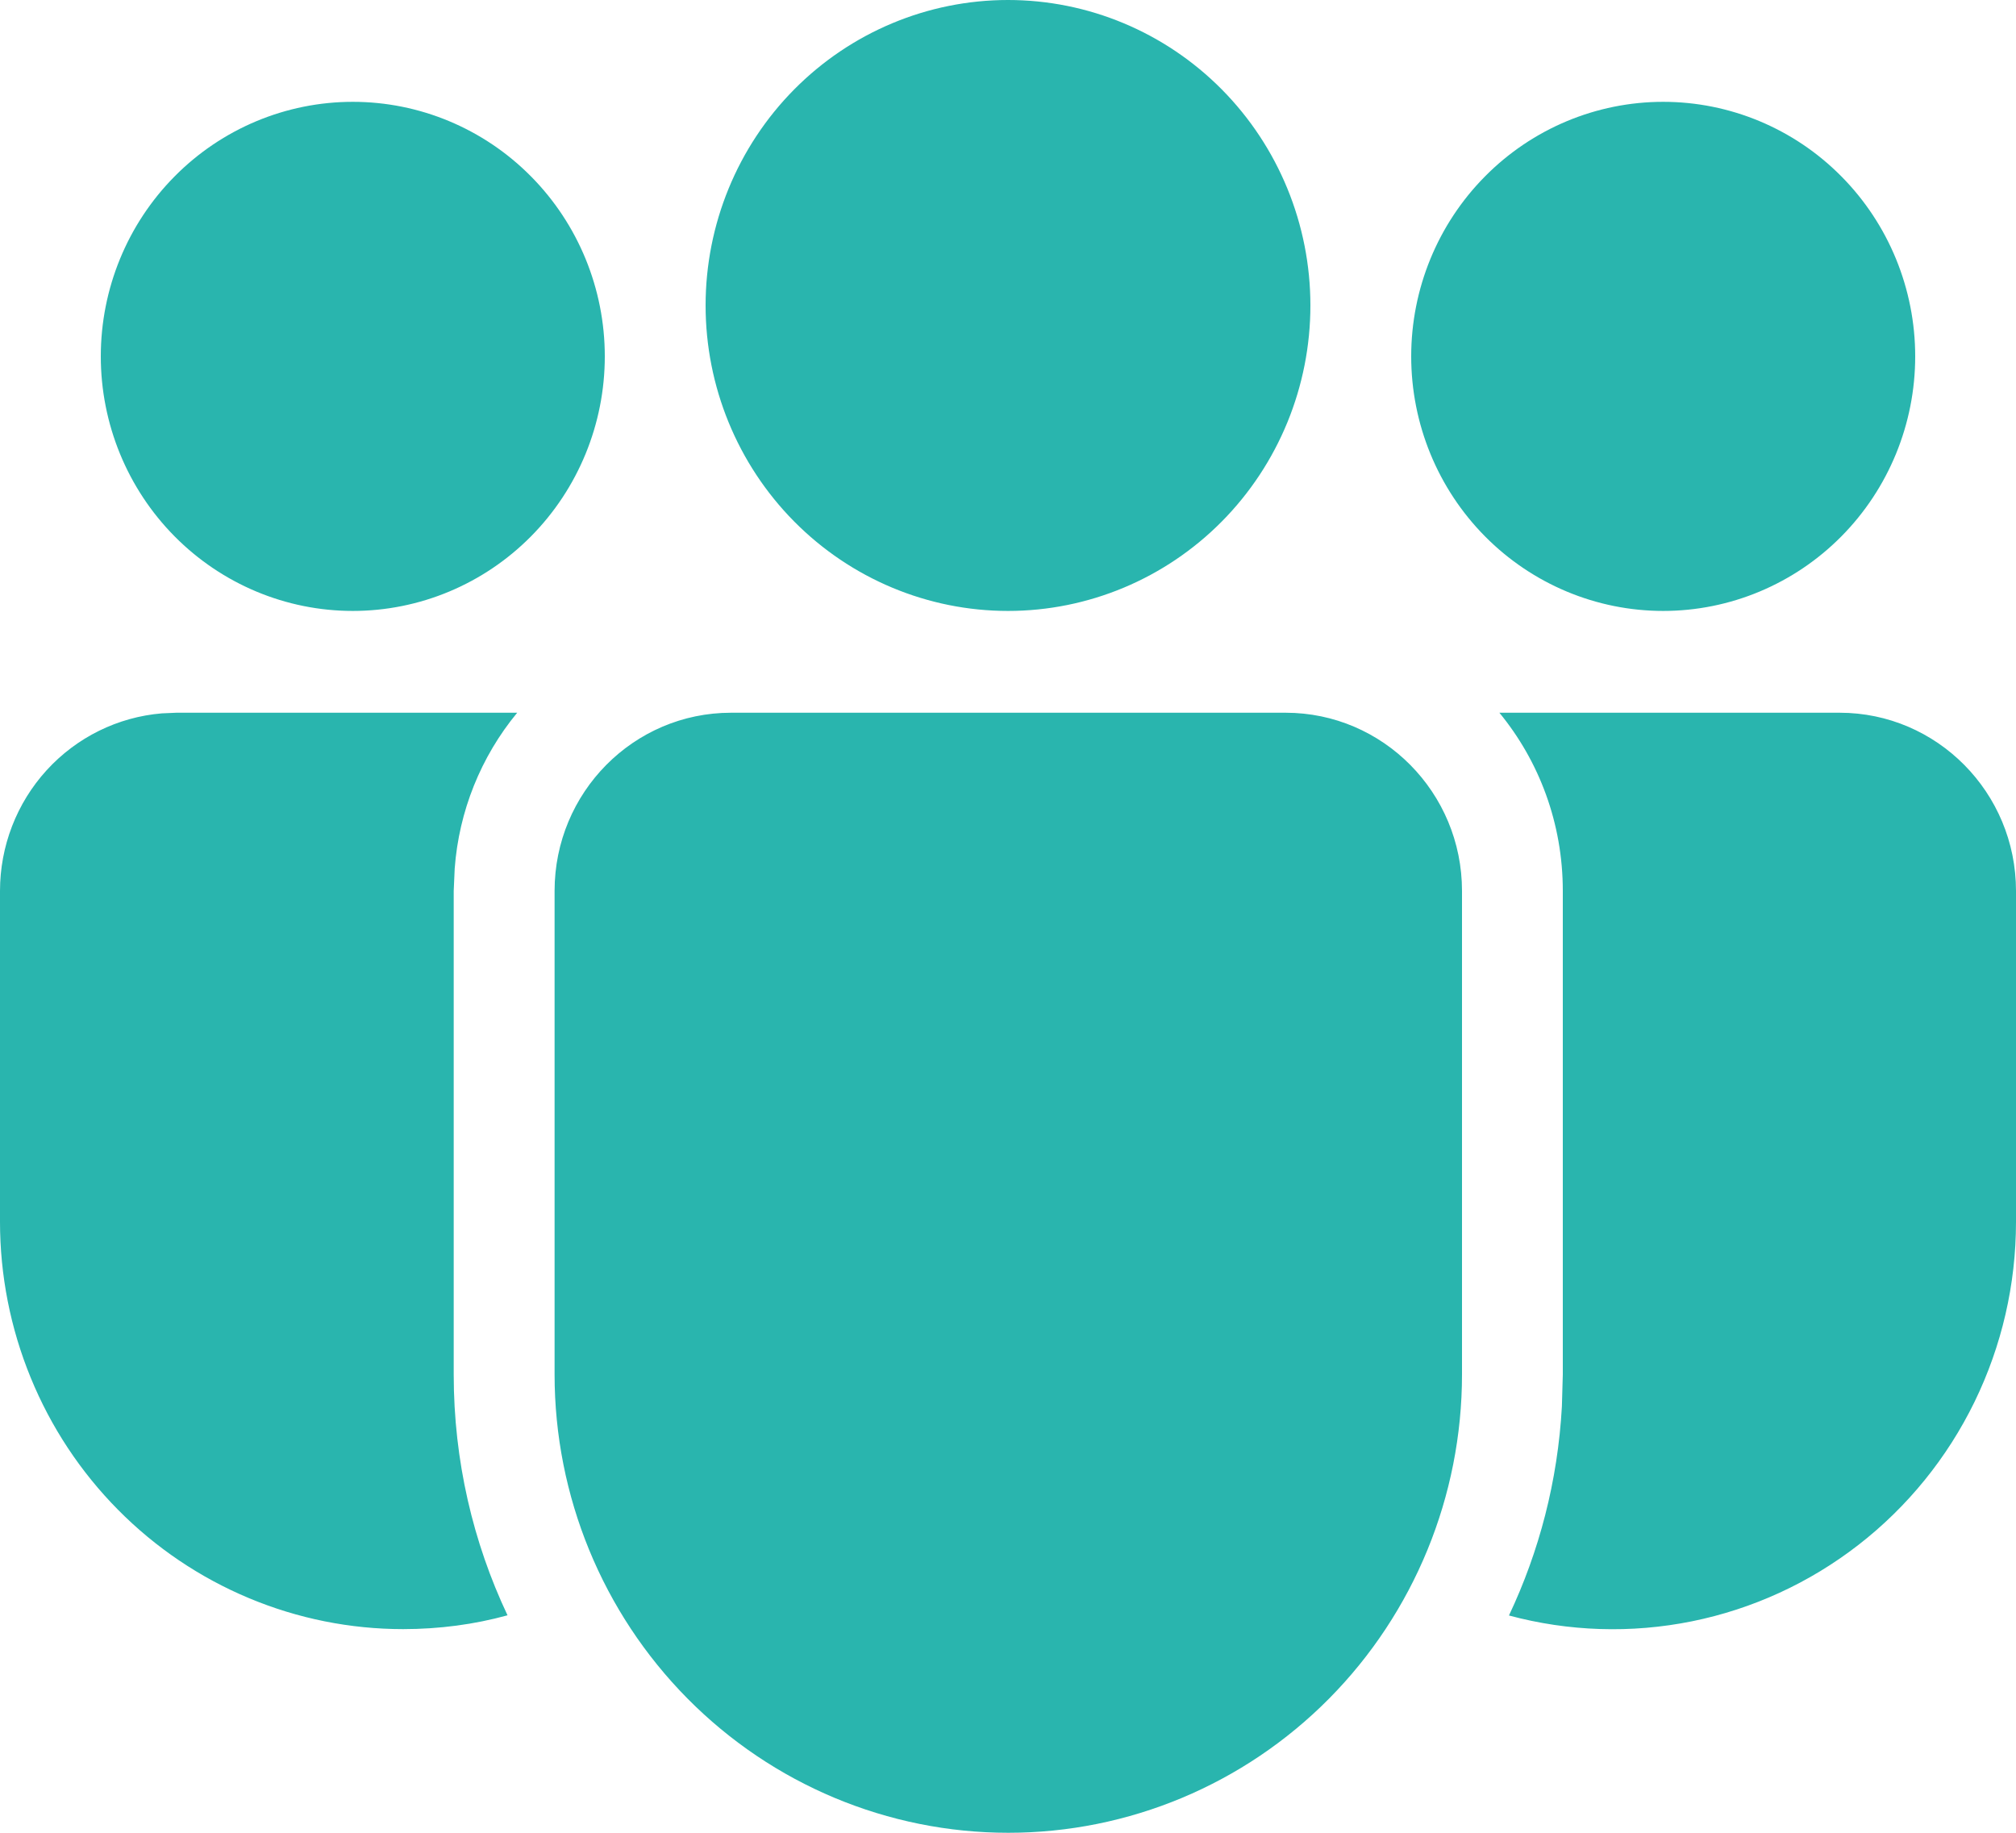 <?xml version="1.0" encoding="UTF-8"?> <svg xmlns="http://www.w3.org/2000/svg" width="55" height="50" viewBox="0 0 55 50" fill="none"><path d="M35.074 19.444C37.73 19.444 39.886 21.622 39.886 24.306V37.497C39.886 40.813 38.582 43.993 36.261 46.338C33.939 48.683 30.791 50 27.508 50C24.226 50 21.077 48.683 18.756 46.338C16.435 43.993 15.13 40.813 15.13 37.497V24.306C15.13 21.622 17.284 19.444 19.943 19.444H35.074ZM14.11 19.444C13.117 20.647 12.52 22.133 12.405 23.694L12.378 24.306V37.497C12.378 39.85 12.906 42.078 13.846 44.067C12.937 44.317 11.988 44.443 11 44.444C9.555 44.444 8.125 44.157 6.79 43.598C5.455 43.04 4.242 42.221 3.221 41.189C2.199 40.157 1.389 38.932 0.837 37.583C0.284 36.235 -0 34.79 3.43781e-07 33.331V24.306C4.54564e-05 23.086 0.454 21.91 1.272 21.013C2.091 20.115 3.213 19.561 4.417 19.461L4.812 19.444H14.11ZM40.906 19.444H50.188C52.844 19.444 55 21.622 55 24.306V33.333C55 35.037 54.613 36.717 53.868 38.245C53.123 39.773 52.04 41.108 50.703 42.145C49.366 43.183 47.811 43.897 46.158 44.231C44.504 44.565 42.797 44.511 41.167 44.072C41.992 42.328 42.498 40.406 42.611 38.372L42.636 37.497V24.306C42.636 22.458 41.99 20.764 40.906 19.444ZM27.5 0C29.688 0 31.787 0.878 33.334 2.441C34.881 4.004 35.75 6.123 35.75 8.333C35.75 10.543 34.881 12.663 33.334 14.226C31.787 15.789 29.688 16.667 27.5 16.667C25.312 16.667 23.213 15.789 21.666 14.226C20.119 12.663 19.25 10.543 19.25 8.333C19.25 6.123 20.119 4.004 21.666 2.441C23.213 0.878 25.312 0 27.5 0ZM45.375 2.778C47.198 2.778 48.947 3.509 50.236 4.812C51.526 6.114 52.25 7.88 52.25 9.722C52.25 11.564 51.526 13.33 50.236 14.633C48.947 15.935 47.198 16.667 45.375 16.667C43.552 16.667 41.803 15.935 40.514 14.633C39.224 13.33 38.5 11.564 38.5 9.722C38.5 7.88 39.224 6.114 40.514 4.812C41.803 3.509 43.552 2.778 45.375 2.778ZM9.625 2.778C11.448 2.778 13.197 3.509 14.486 4.812C15.776 6.114 16.5 7.88 16.5 9.722C16.5 11.564 15.776 13.33 14.486 14.633C13.197 15.935 11.448 16.667 9.625 16.667C7.802 16.667 6.053 15.935 4.764 14.633C3.474 13.33 2.75 11.564 2.75 9.722C2.75 7.88 3.474 6.114 4.764 4.812C6.053 3.509 7.802 2.778 9.625 2.778Z" fill="#29B5AE"></path></svg> 